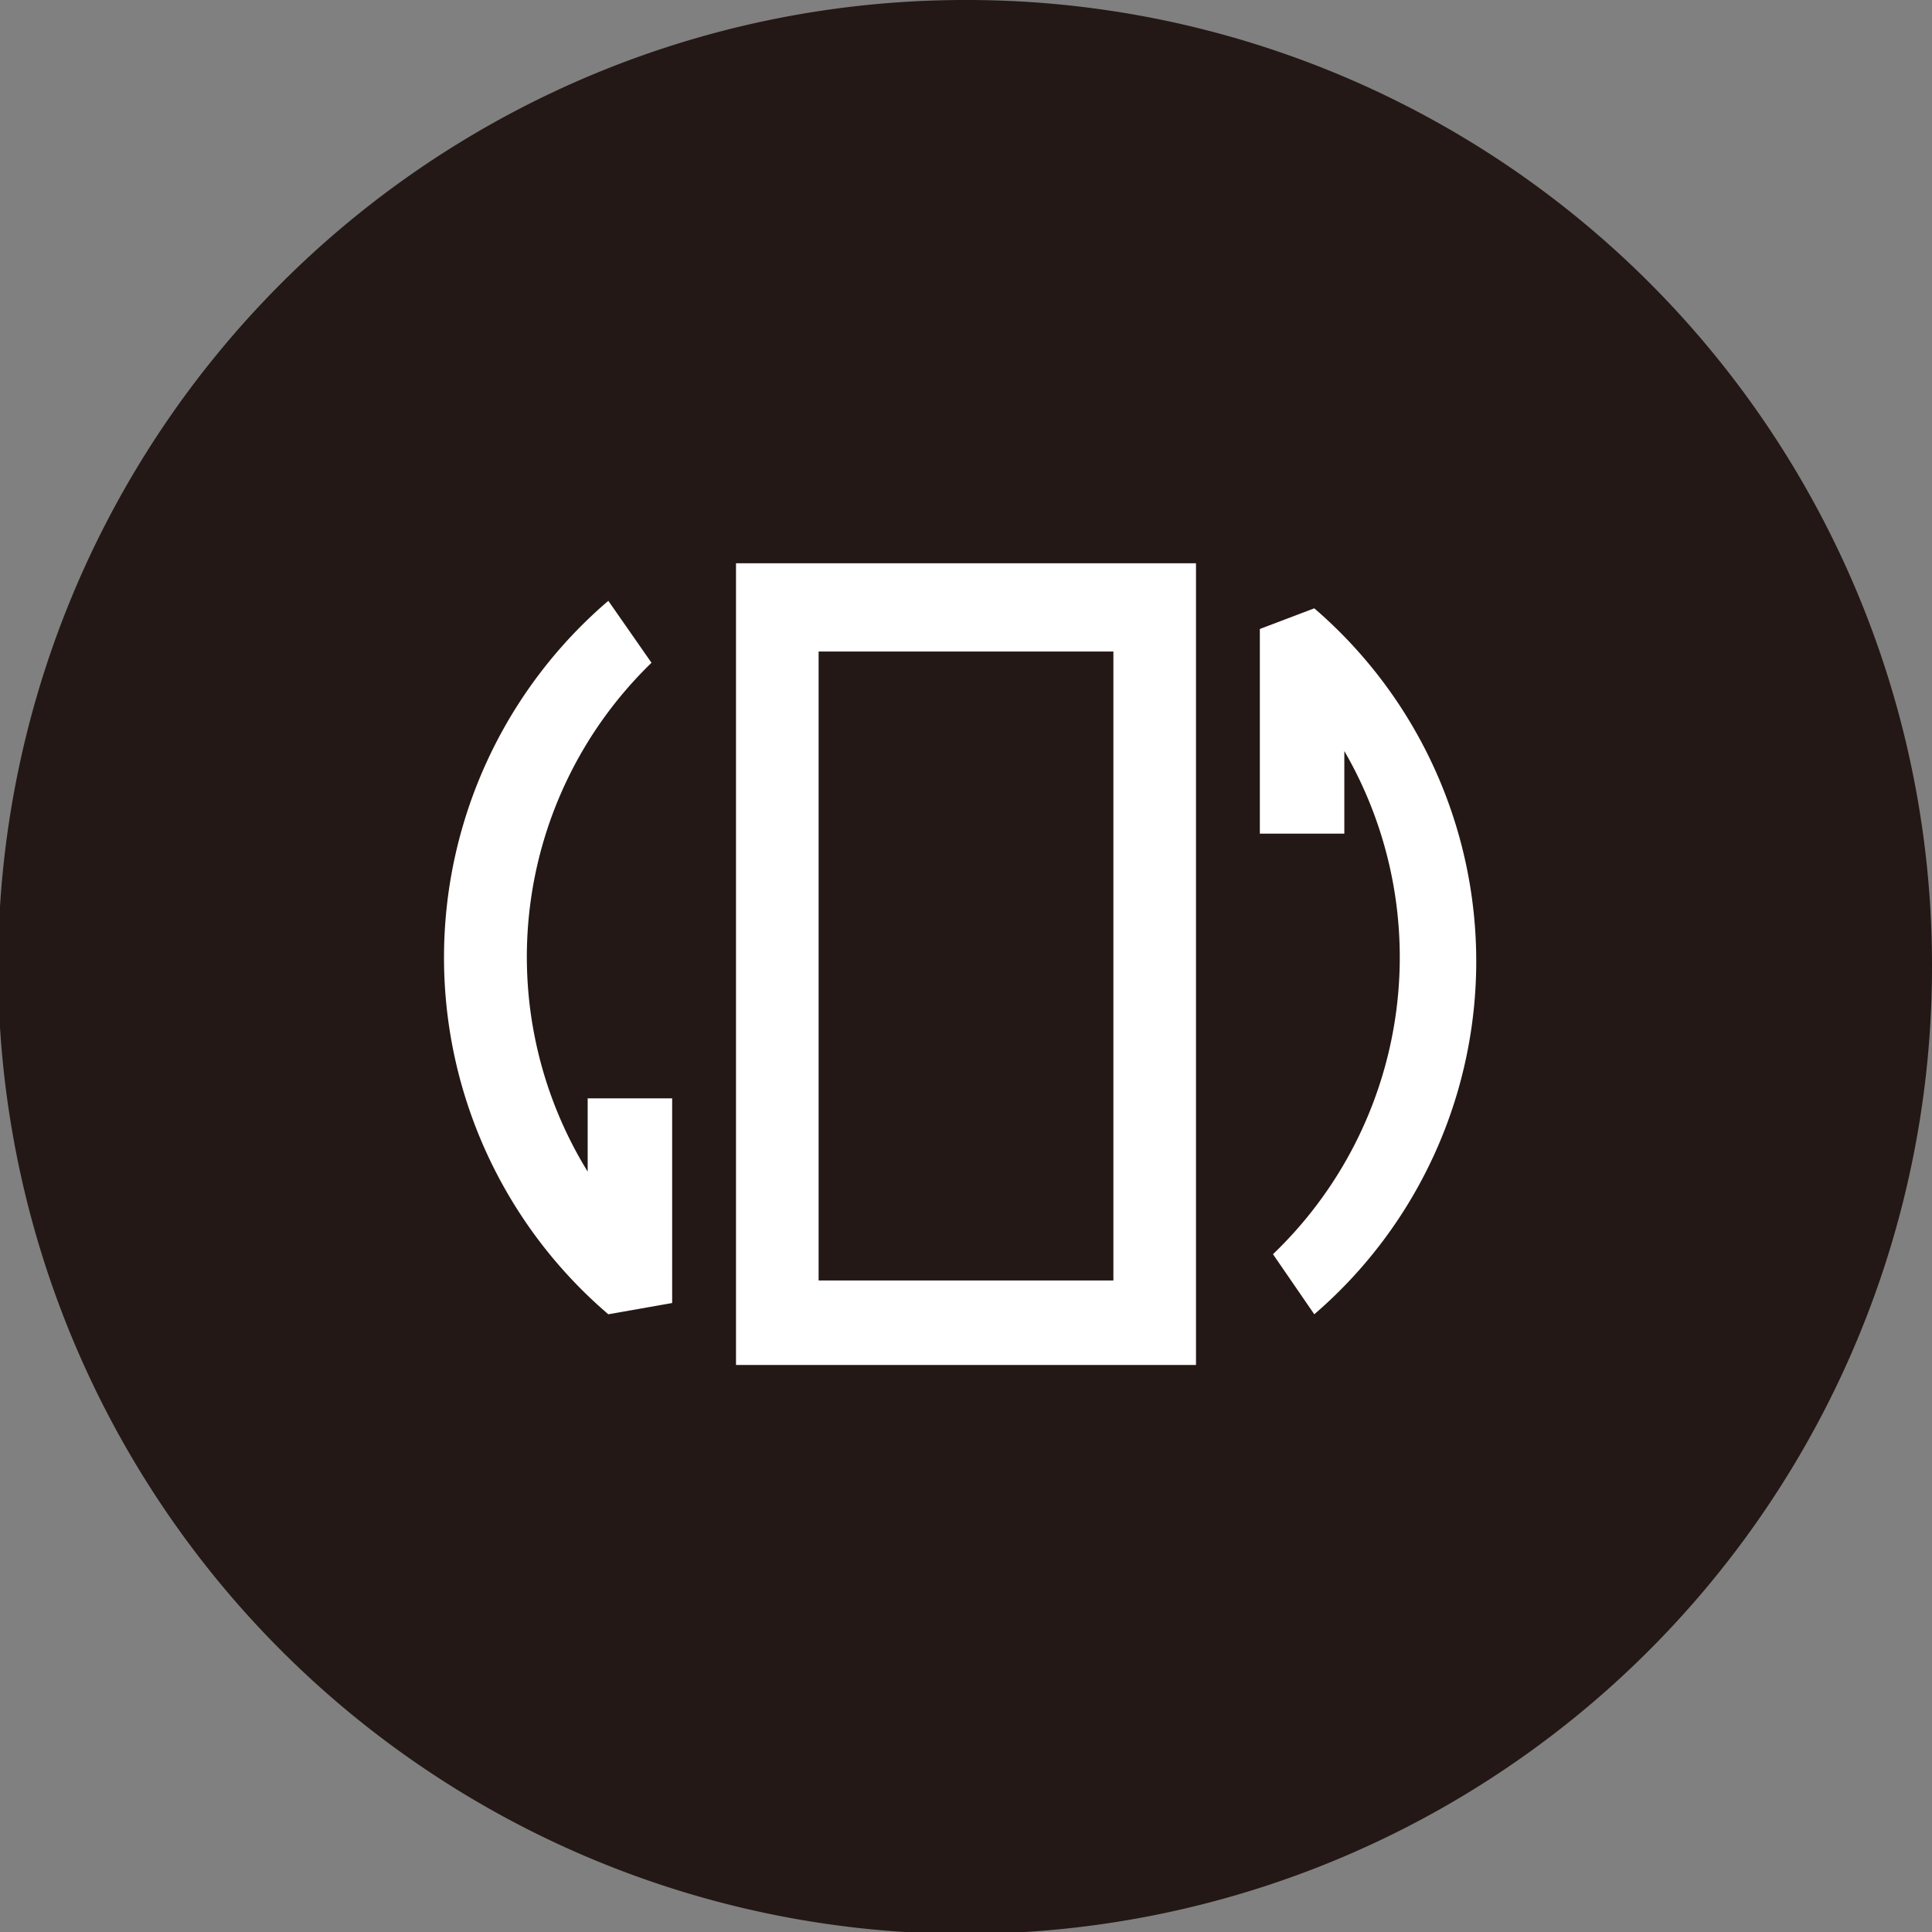<svg xmlns="http://www.w3.org/2000/svg" viewBox="0 0 10.29 10.29"><rect x="0" y="0" width="10.29" height="10.29" fill="#808080" stroke="none"/><defs><style>.cls-1{fill:#231815;}.cls-2{fill:#fff;}</style></defs><g id="图层_2" data-name="图层 2"><g id="图层_1-2" data-name="图层 1"><g id="tilt-to-auto-open"><path class="cls-1" d="M10.29,5.14A5.15,5.15,0,1,1,5.14,0a5.14,5.14,0,0,1,5.15,5.14"/><path class="cls-2" d="M4.36,6.82H5.93V3.47H4.36ZM3.92,3H6.37V7.27H3.92ZM3.13,6.28V5.85h.45V6.94L3.24,7a2.5,2.5,0,0,1,0-3.8l.23.33a2.18,2.18,0,0,0-.34,2.71M7.16,4v.44H6.71V3.35L7,3.24A2.48,2.48,0,0,1,7,7l-.22-.32A2.19,2.19,0,0,0,7.16,4"/></g></g></g></svg>